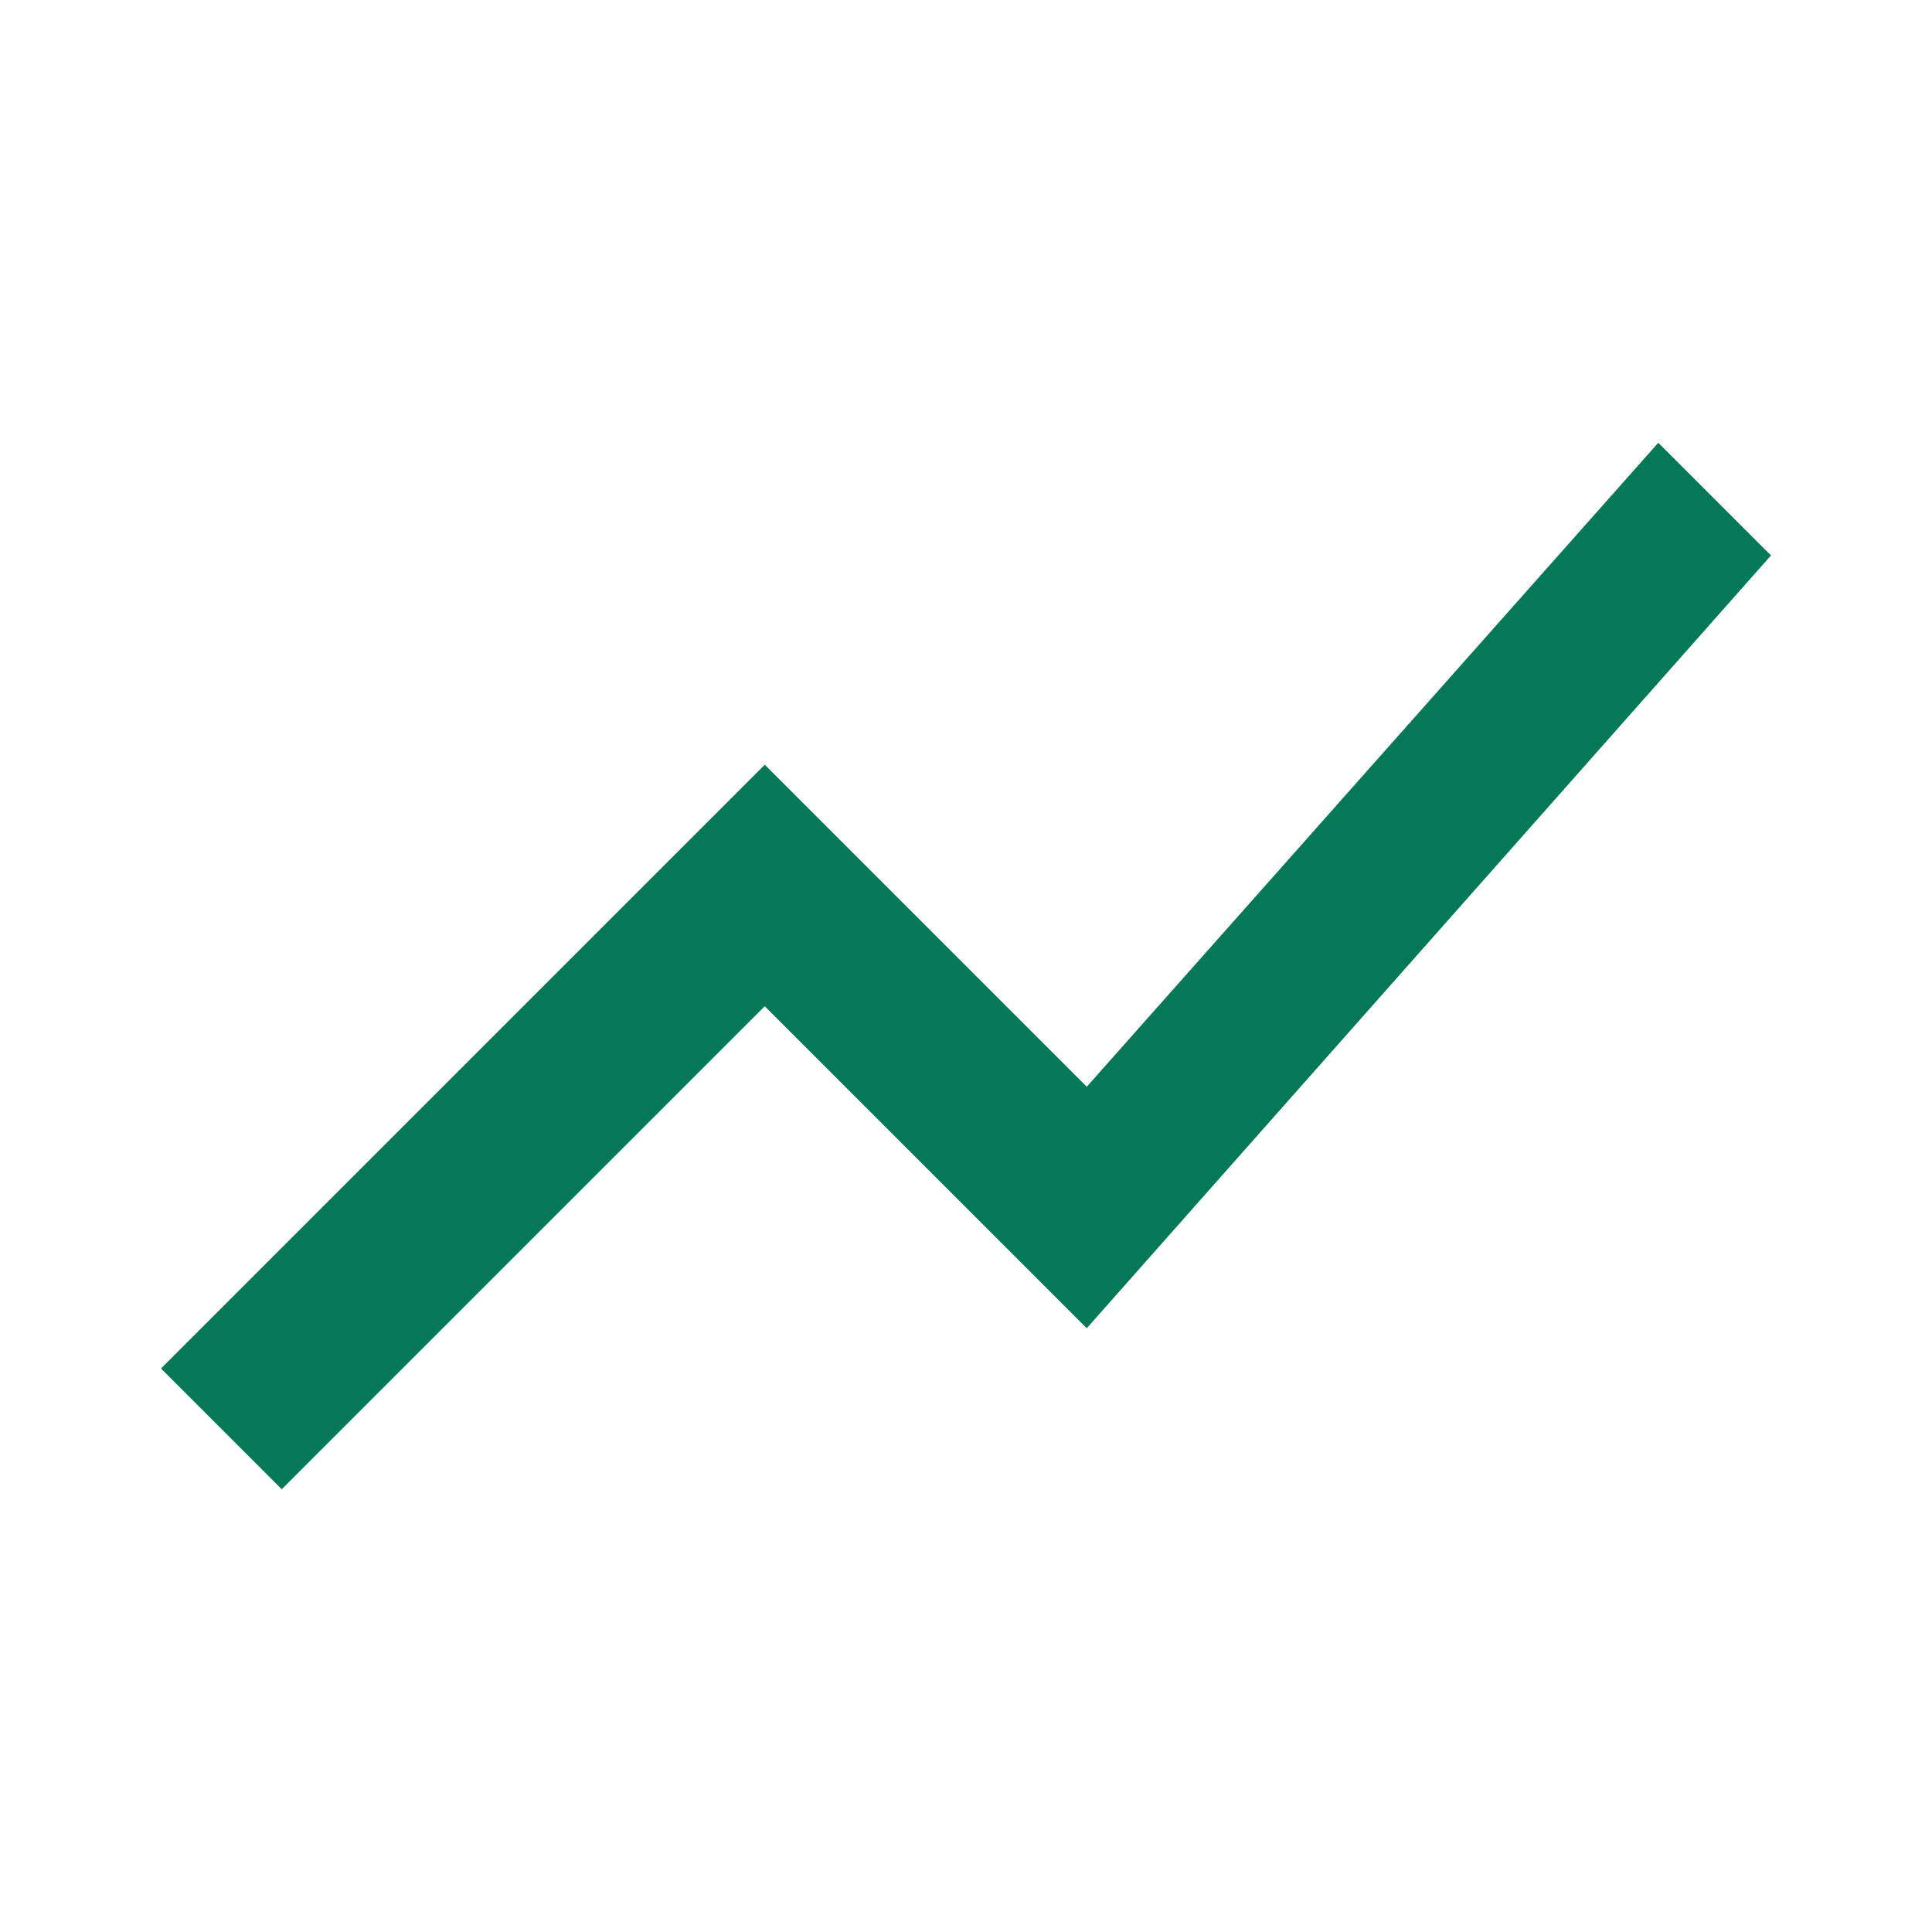 <svg xmlns="http://www.w3.org/2000/svg" width="24px" height="24px" viewBox="0 -960 960 960" fill="#047857">
    <path d="m140-220-60-60 300-300 160 160 284-320 56 56-340 384-160-160-240 240Z"/>
</svg>